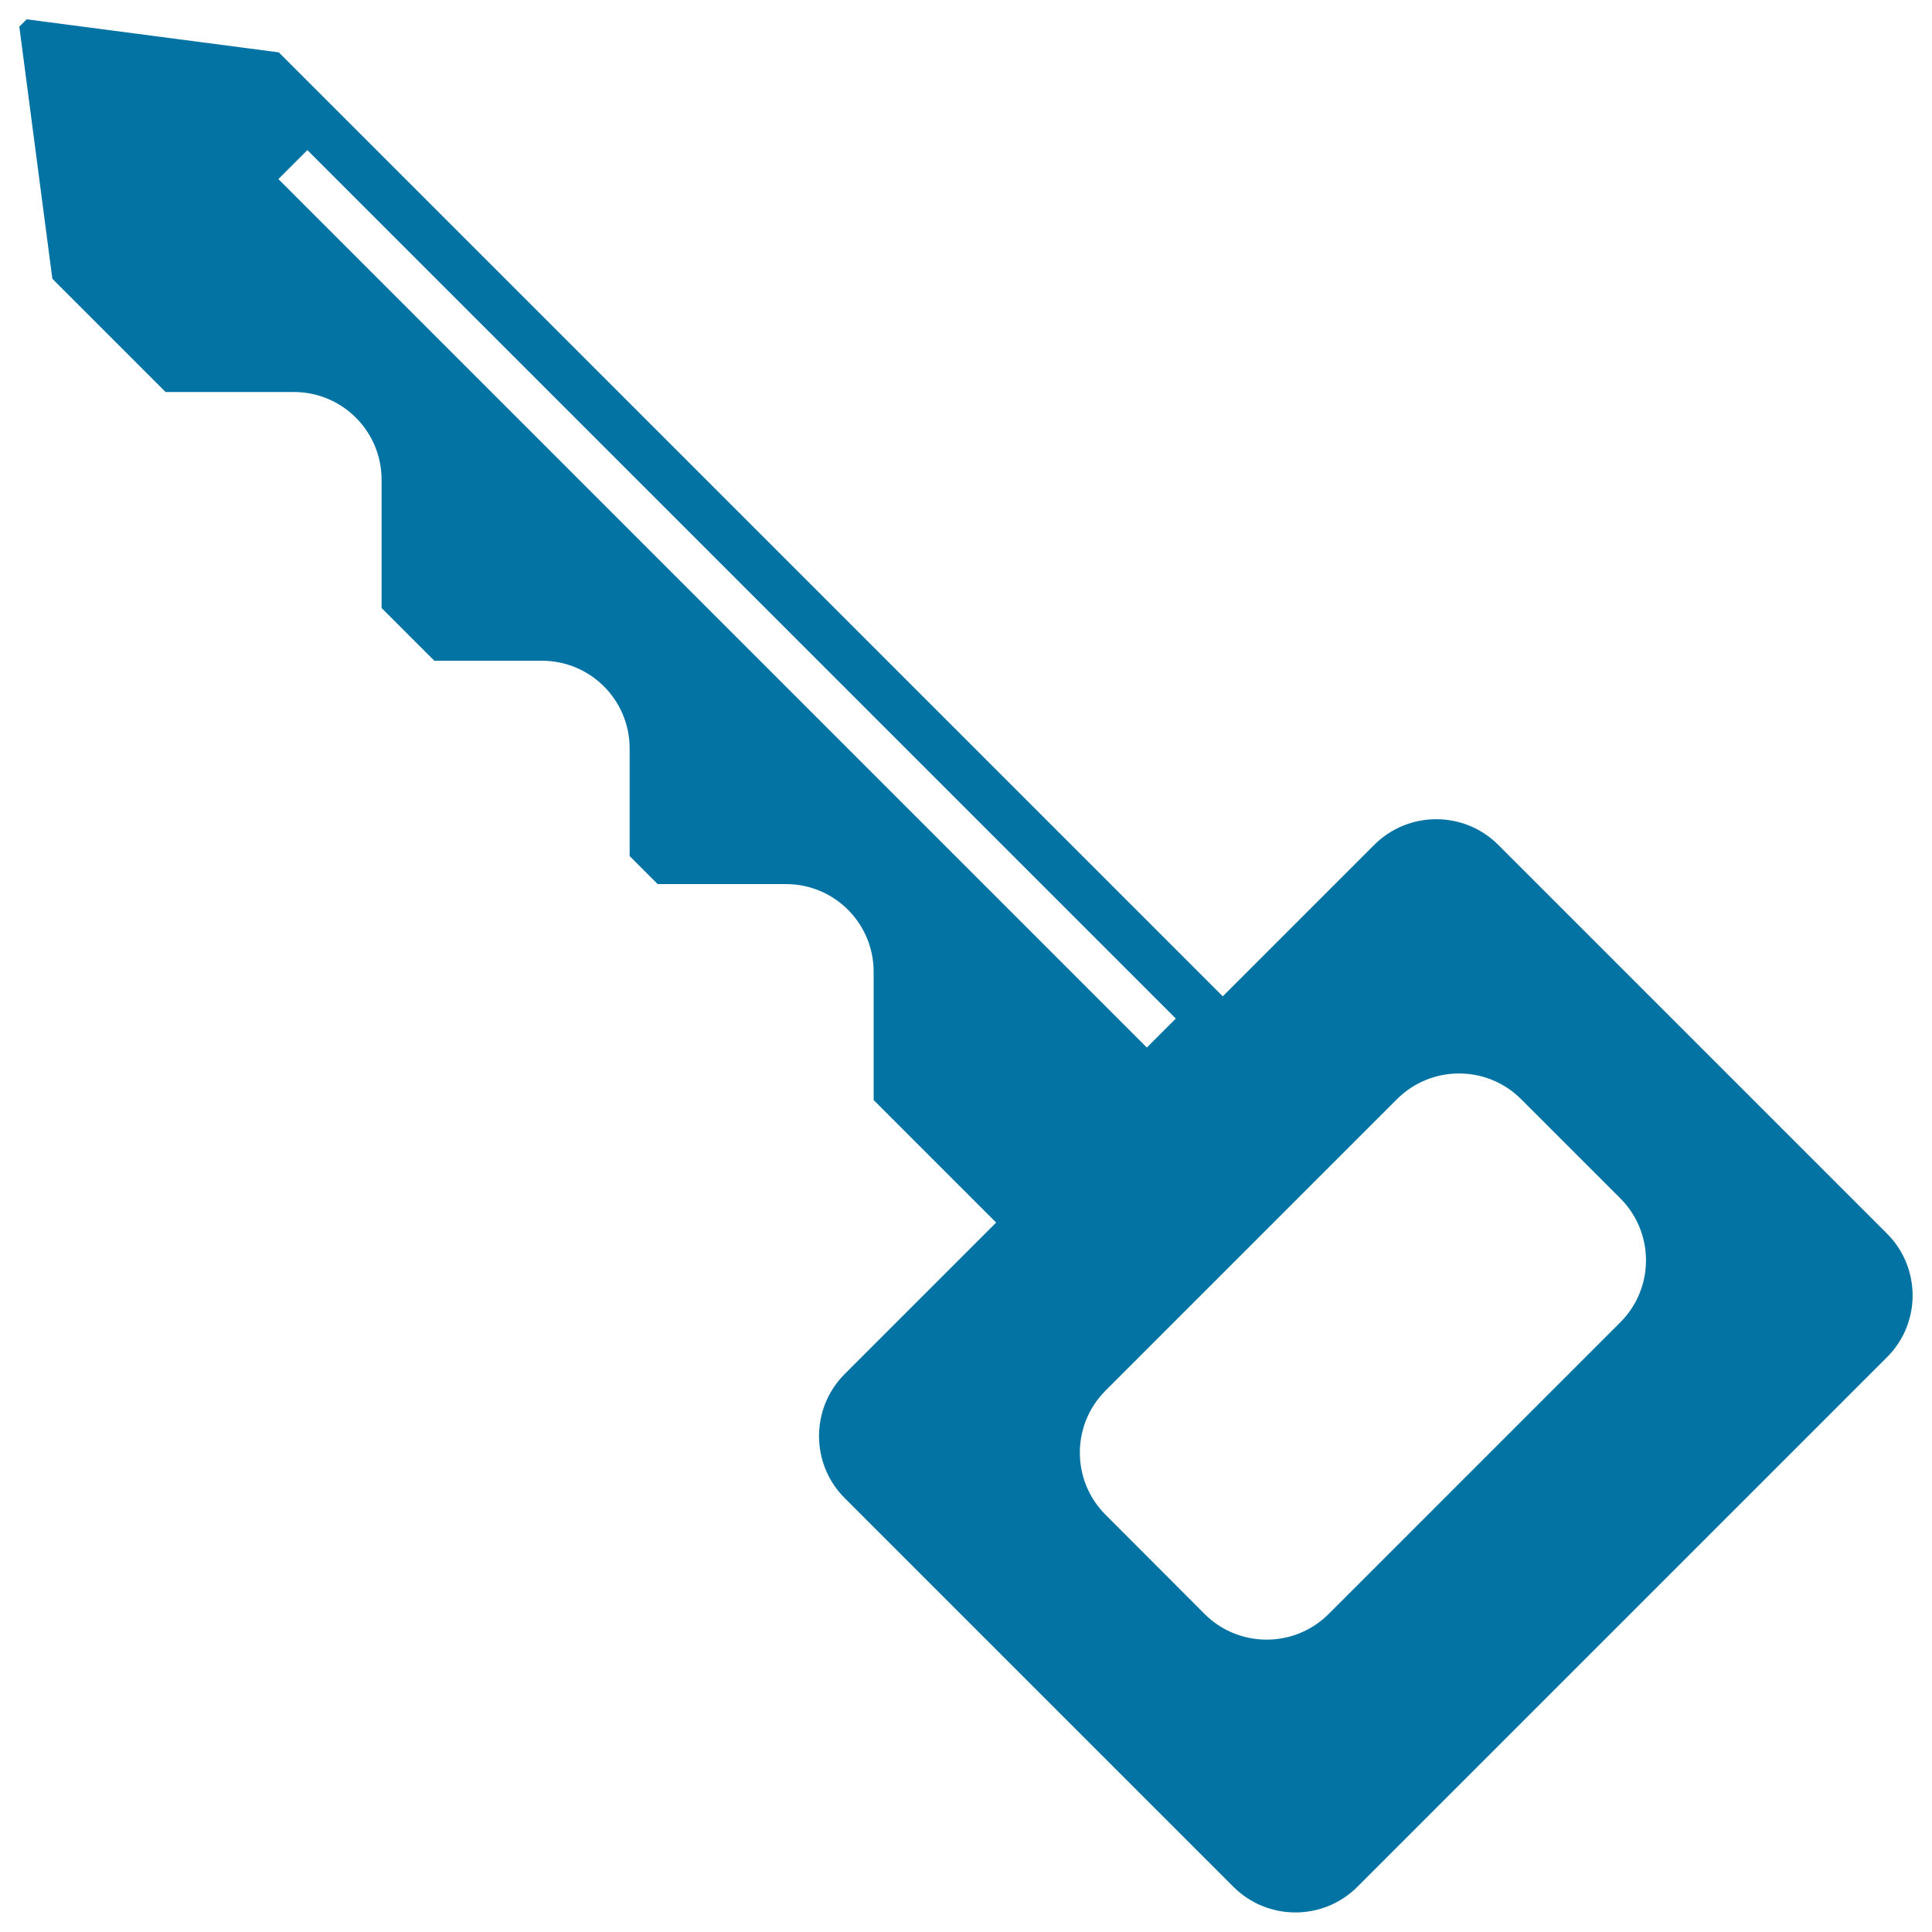 <svg xmlns="http://www.w3.org/2000/svg" viewBox="0 0 1000 1000" style="fill:#0273a2">
<title>Key Shape SVG icon</title>
<g><path d="M976.7,638.5L775.5,437.3c-17.7-17.7-46.5-17.7-64.2,0l-78.4,78.4L144.3,27.1L13.8,10L10,13.8l17.1,130.5l58.6,58.6h66.4c25.1,0,45.4,20.3,45.4,45.4v66.4l27.3,27.3h55.7c25.1,0,45.4,20.3,45.4,45.4v55.7l14.5,14.5h66.4c25.1,0,45.4,20.3,45.4,45.4v66.4l63.4,63.4l-78.4,78.4c-17.7,17.7-17.7,46.5,0,64.2l201.2,201.2c17.7,17.7,46.5,17.7,64.2,0l274-274C994.4,685,994.4,656.2,976.7,638.5z M144.1,92.7l15-15l449.5,449.5l-15,15L144.1,92.7z M838.6,684.5L687.7,835.4c-17.7,17.7-46.5,17.7-64.2,0L572.2,784c-17.7-17.7-17.7-46.5,0-64.2l150.9-150.9c17.7-17.7,46.5-17.7,64.2,0l51.4,51.4C856.4,638,856.4,666.8,838.6,684.5z"/></g>
</svg>